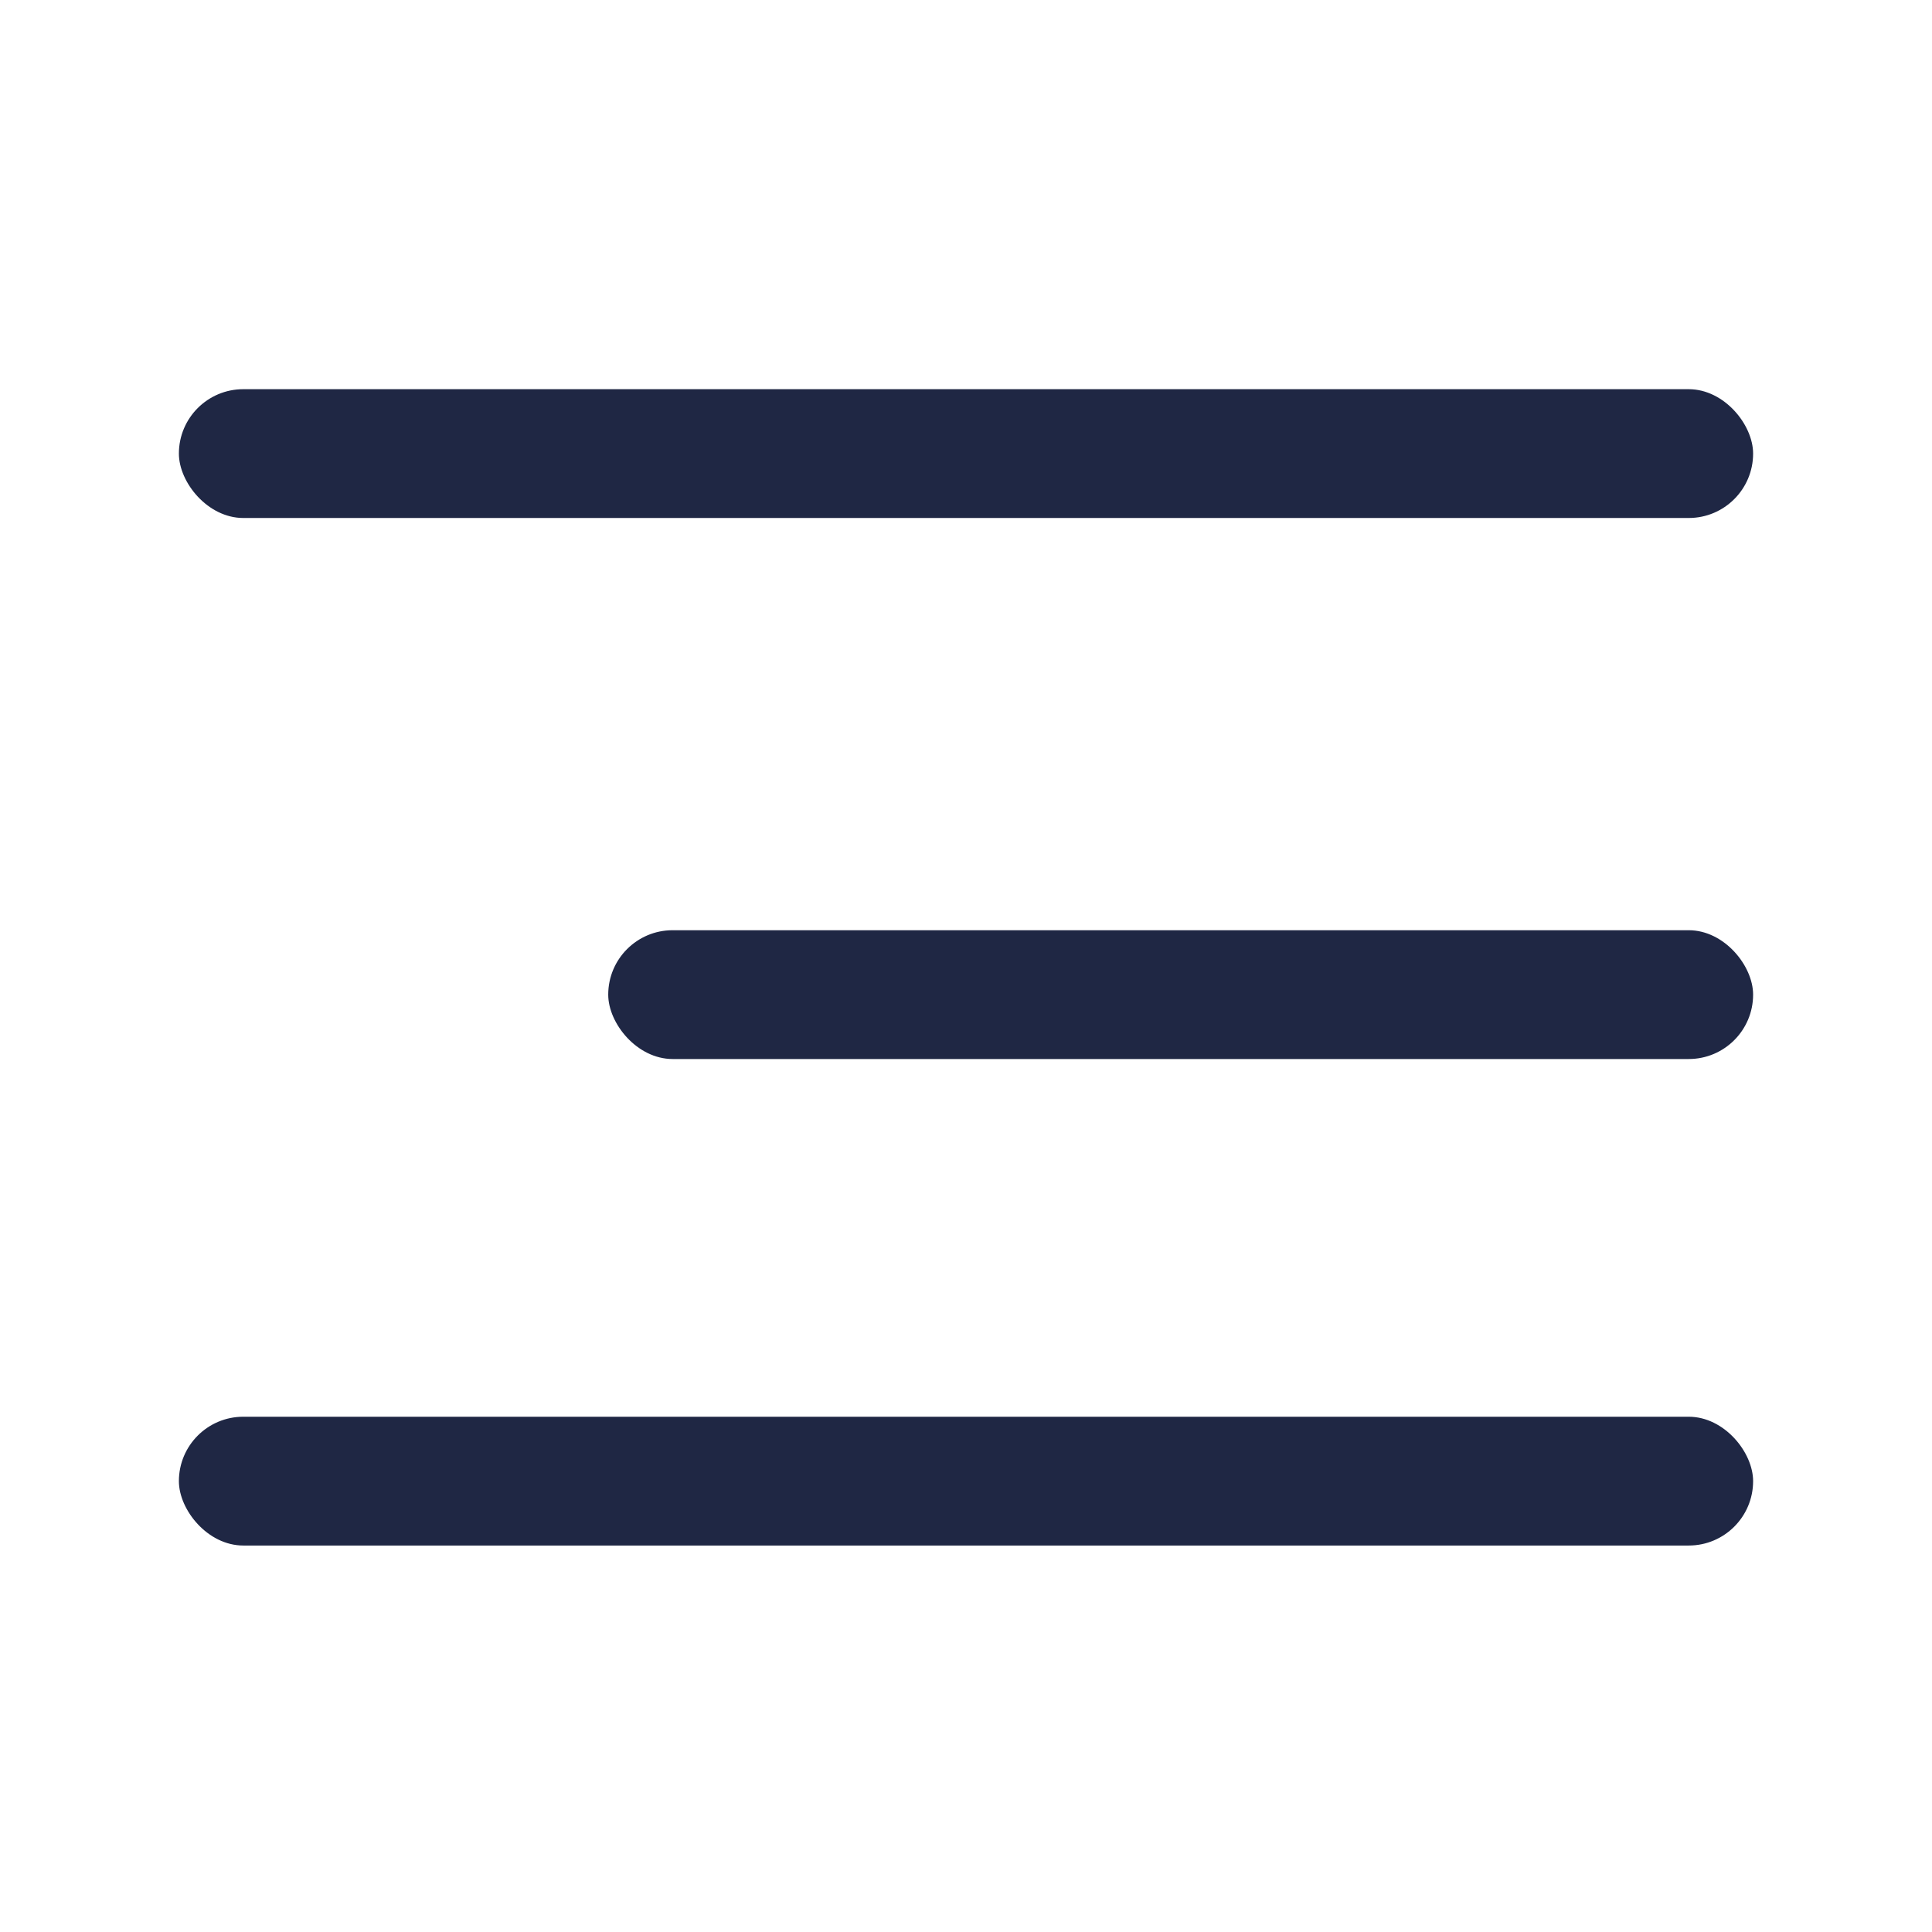 <svg width="27" height="27" viewBox="0 0 27 27" fill="none" xmlns="http://www.w3.org/2000/svg">
<rect x="2.5" y="5.439" width="22" height="1.8" rx="0.9" fill="#1F2744"/>
<rect x="8.5" y="13" width="16" height="1.8" rx="0.9" fill="#1F2744"/>
<rect x="2.5" y="19.799" width="22" height="1.8" rx="0.9" fill="#1F2744"/>
</svg>
